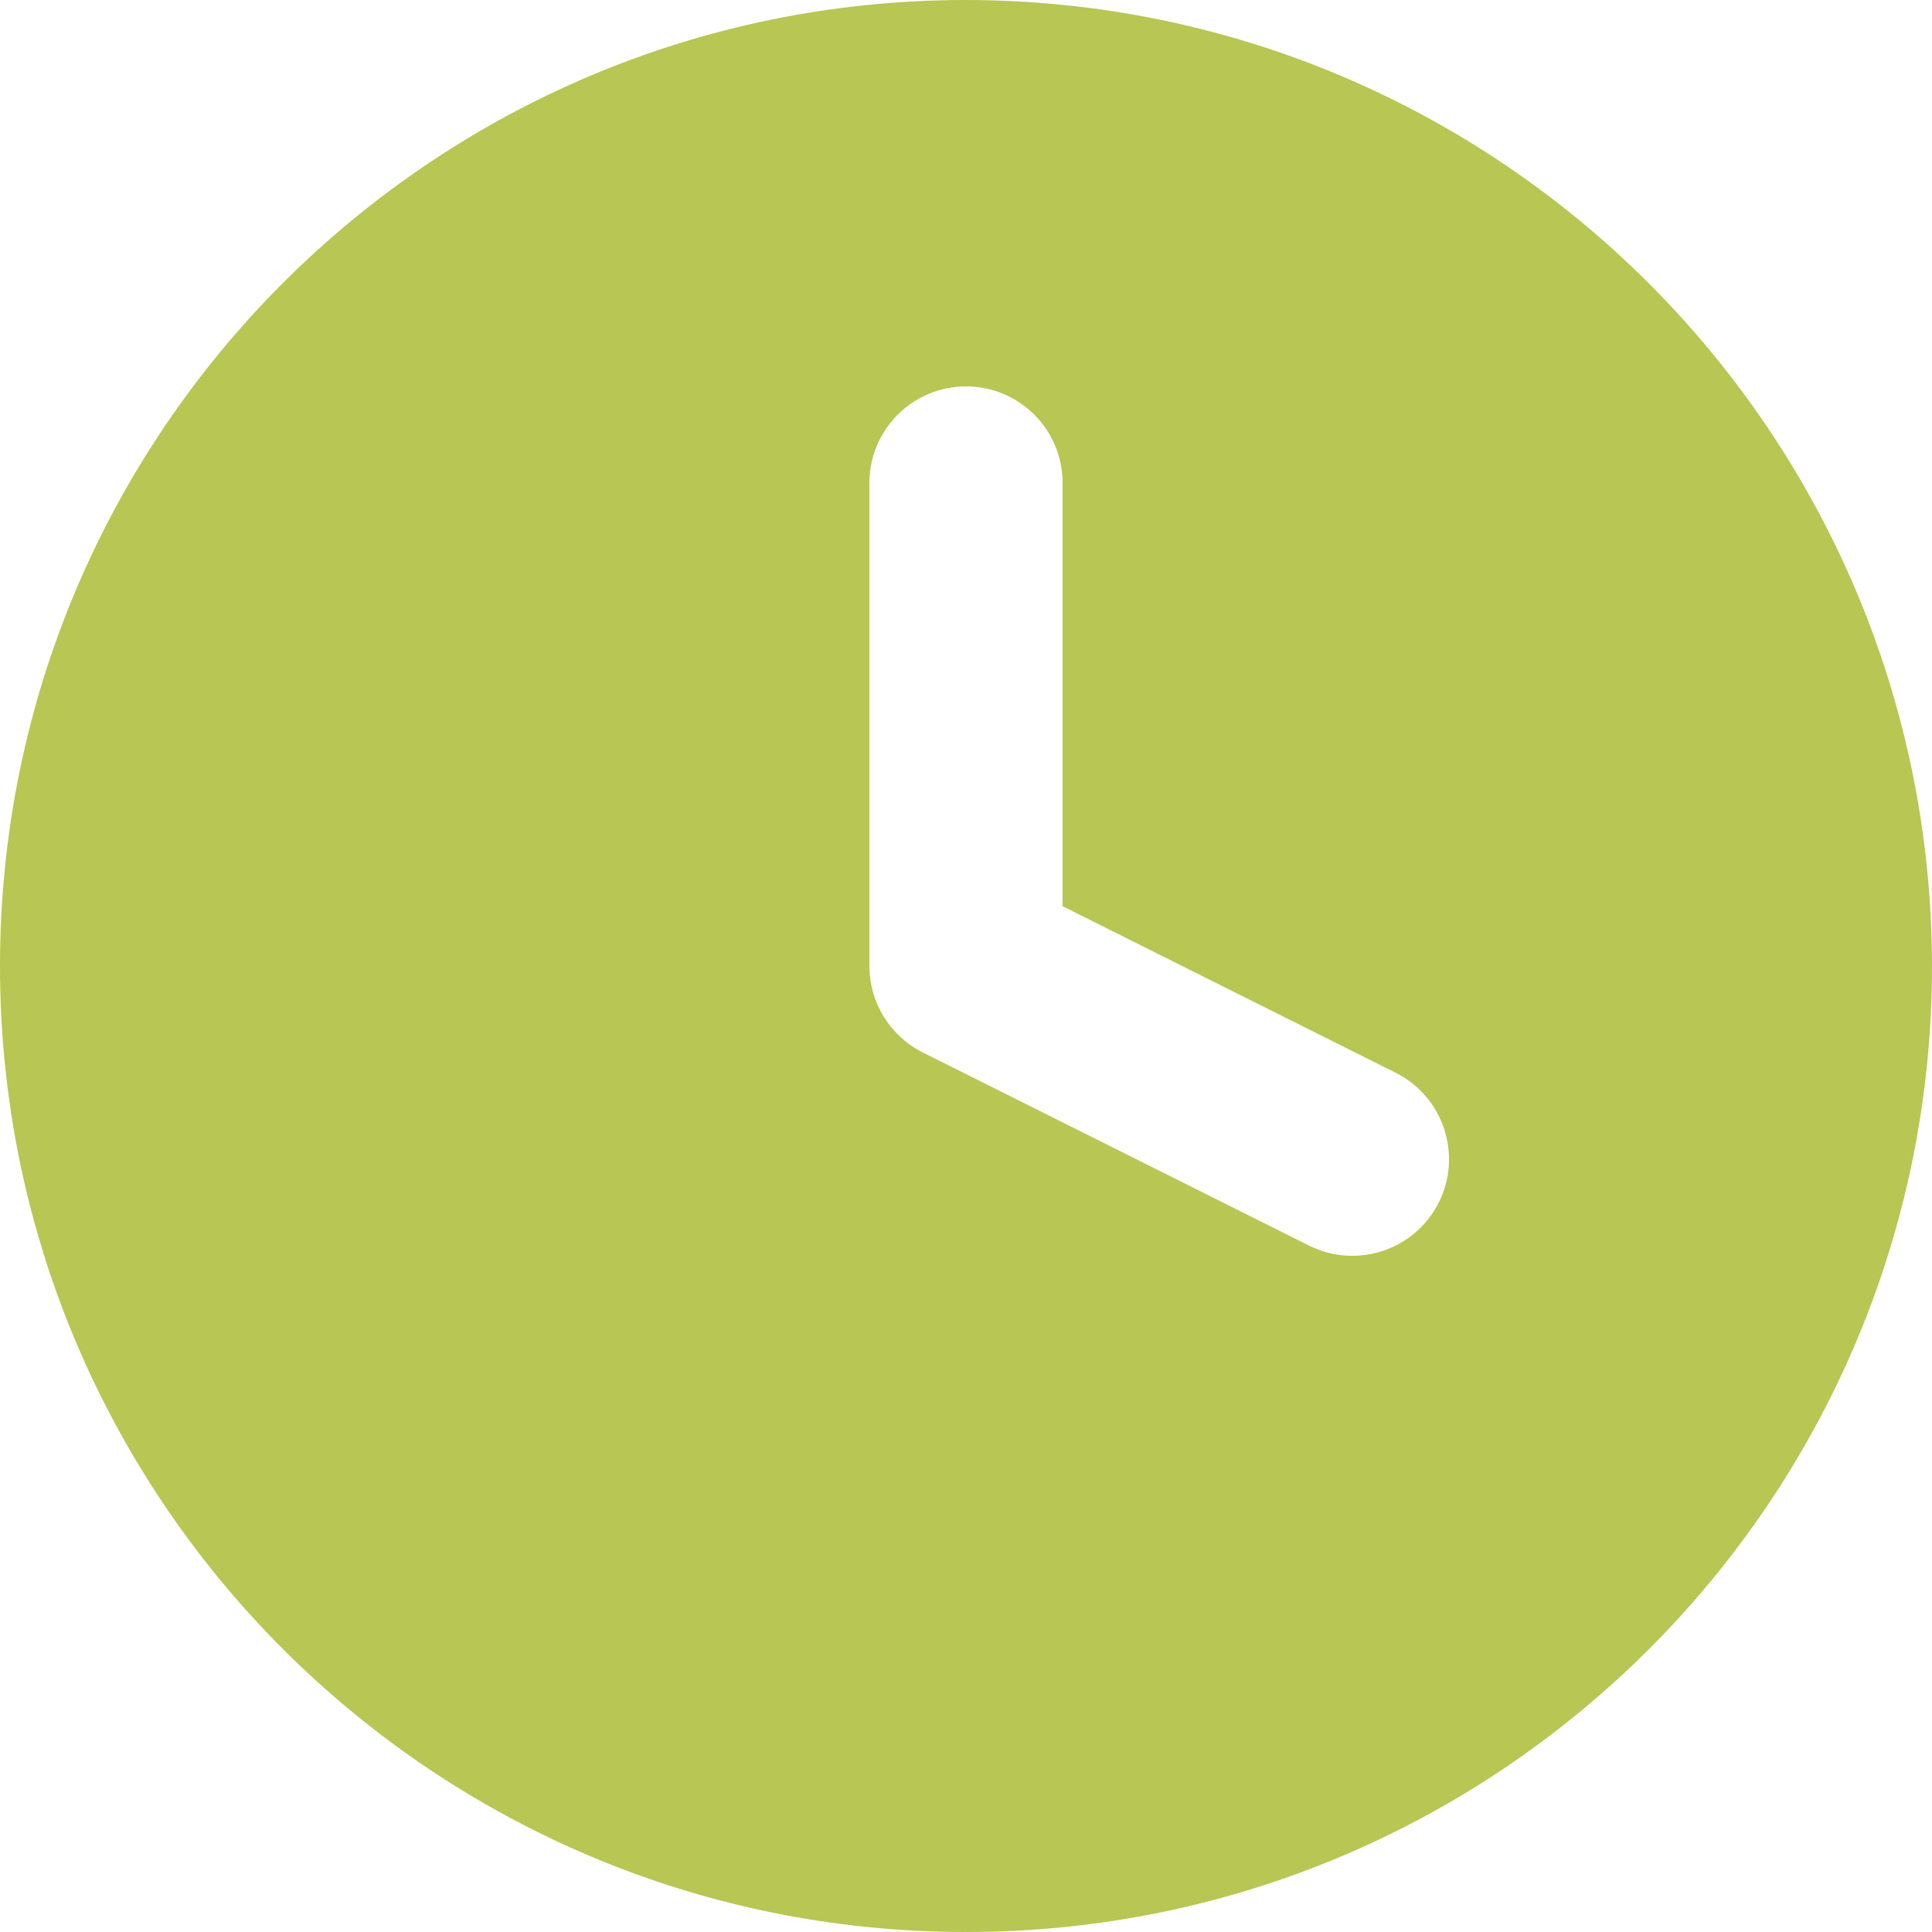 <?xml version="1.0" encoding="UTF-8"?>
<svg width="16px" height="16px" viewBox="0 0 16 16" version="1.1" xmlns="http://www.w3.org/2000/svg" xmlns:xlink="http://www.w3.org/1999/xlink">
    <!-- Generator: Sketch 52.6 (67491) - http://www.bohemiancoding.com/sketch -->
    <title>time (3)</title>
    <desc>Created with Sketch.</desc>
    <g id="Page-1" stroke="none" stroke-width="1" fill="none" fill-rule="evenodd">
        <g id="3A_Shop-(Listing)" transform="translate(-842, -1665)" fill="#B8C653" fill-rule="nonzero">
            <g id="Group-10" transform="translate(842, 1658)">
                <g id="time-(3)" transform="translate(0, 7)">
                    <path d="M8,0 C3.582,-5.32907052e-16 3.55271368e-16,3.582 0,8 C-3.55271368e-16,12.418 3.582,16 8,16 C12.418,16 16,12.418 16,8 C15.995,3.584 12.416,0.005 8,0 Z M10.842,10.316 L7.642,8.716 C7.371,8.58 7.2,8.303 7.2,8 L7.2,4 C7.2,3.558 7.558,3.2 8,3.2 C8.442,3.2 8.8,3.558 8.8,4 L8.8,7.505 L11.558,8.884 C11.953,9.082 12.113,9.563 11.916,9.958 C11.718,10.353 11.237,10.513 10.842,10.316 Z" id="Shape"></path>
                </g>
            </g>
        </g>
    </g>
</svg>